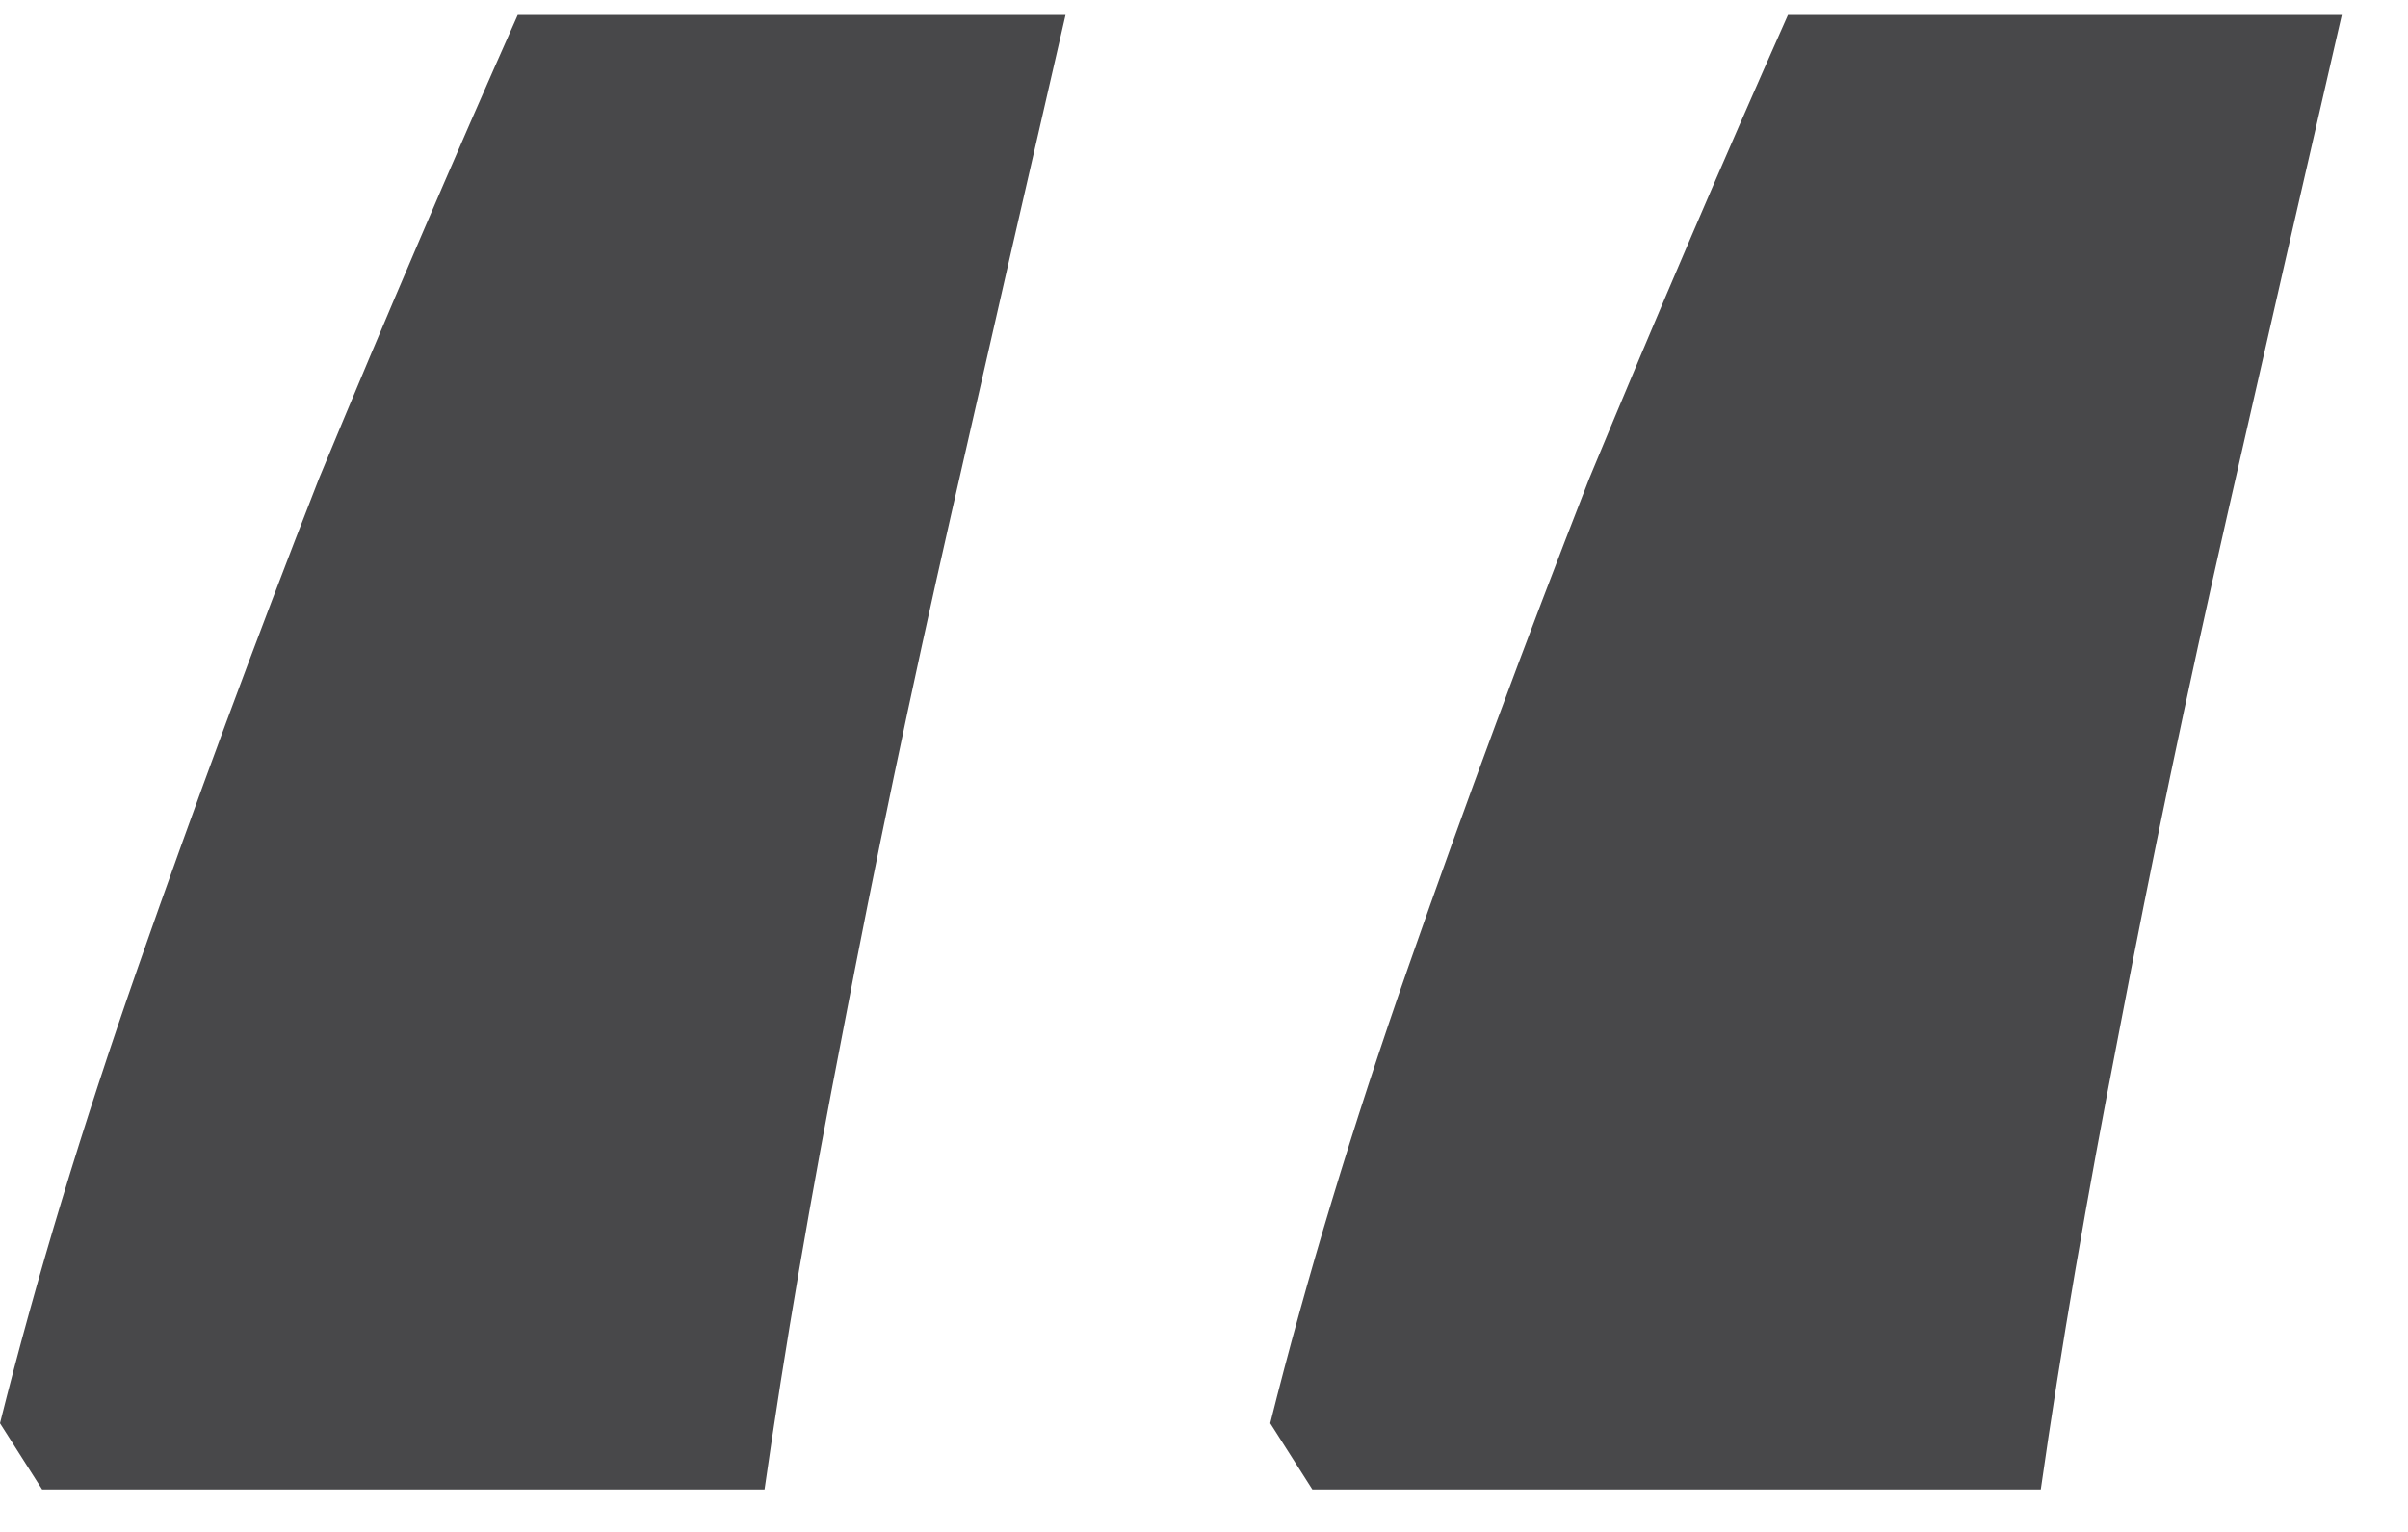 <svg width="22" height="14" viewBox="0 0 22 14" fill="none" xmlns="http://www.w3.org/2000/svg">
<path d="M21.395 0.137C21.065 1.567 20.717 3.088 20.35 4.702C19.983 6.315 19.653 7.892 19.36 9.432C19.067 10.935 18.828 12.328 18.645 13.612H11.99L11.605 13.007C11.935 11.687 12.357 10.293 12.87 8.827C13.383 7.36 13.933 5.875 14.52 4.372C15.143 2.868 15.748 1.457 16.335 0.137H21.395ZM9.735 0.137C9.405 1.567 9.057 3.088 8.69 4.702C8.323 6.315 7.993 7.892 7.7 9.432C7.407 10.935 7.168 12.328 6.985 13.612H0.385L0 13.007C0.33 11.687 0.752 10.293 1.265 8.827C1.778 7.36 2.328 5.875 2.915 4.372C3.538 2.868 4.143 1.457 4.73 0.137H9.735Z" fill="#48484A"/>
</svg>
